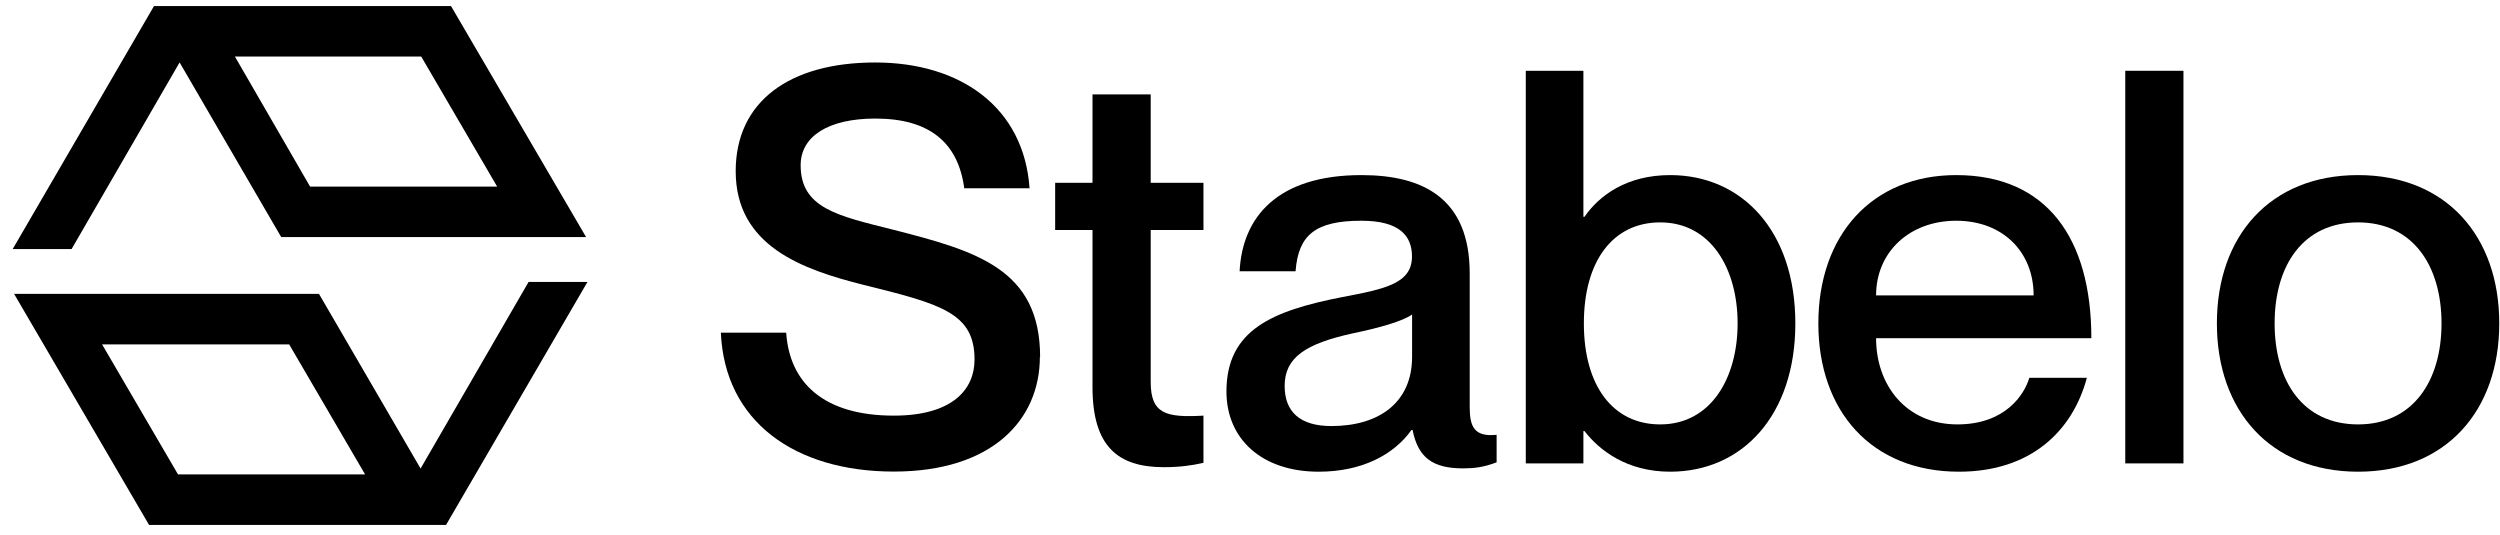 <svg width="159" height="34" viewBox="0 0 159 34" fill="none" xmlns="http://www.w3.org/2000/svg">
<g clip-path="url(#clip0_33_23)">
<path d="M28.468 0.762H10.012L1.462 15.464H4.335L11.422 3.22L18.102 14.702H36.619L28.468 0.762ZM14.294 3.22H27.006L32.276 12.245H19.504L14.287 3.22H14.294Z" fill="black" stroke="black" stroke-width="0.754" stroke-miterlimit="10"/>
<path d="M9.696 33.008H28.152L36.709 18.306H33.837L26.75 30.55L20.07 19.068H1.553L9.696 33.008ZM23.877 30.55H11.106L5.836 21.526H18.607L23.877 30.55Z" fill="black" stroke="black" stroke-width="0.754" stroke-miterlimit="10"/>
<path d="M66.136 22.694C66.136 26.675 63.135 29.992 56.847 29.992C50.559 29.992 46.088 26.811 45.847 21.156H50.001C50.212 24.338 52.376 26.434 56.847 26.434C60.549 26.434 61.981 24.79 61.981 22.867C61.981 19.897 59.848 19.339 54.925 18.118C51.012 17.137 46.79 15.637 46.79 10.887C46.79 6.454 50.212 3.974 55.663 3.974C61.114 3.974 65.125 6.839 65.48 11.973H61.326C60.941 9.078 59.124 7.54 55.671 7.54C52.7 7.54 50.921 8.656 50.921 10.51C50.921 13.232 53.258 13.722 56.757 14.597C62.102 15.961 66.151 17.107 66.151 22.702L66.136 22.694Z" fill="black"/>
<path d="M73.185 14.627V24.3C73.185 26.328 74.165 26.569 76.54 26.434V29.434C75.808 29.608 75.002 29.713 74.022 29.713C71.089 29.713 69.483 28.386 69.483 24.617V14.627H67.108V11.626H69.483V6.002H73.185V11.626H76.54V14.627H73.185Z" fill="black"/>
<path d="M86.59 14.039C83.657 14.039 82.571 14.944 82.398 17.251H78.839C79.013 13.828 81.214 11.136 86.59 11.136C90.533 11.136 93.473 12.636 93.473 17.386V25.876C93.473 27.135 93.752 27.798 95.185 27.655V29.404C94.348 29.721 93.752 29.789 93.051 29.789C91.098 29.789 90.186 29.087 89.839 27.346H89.771C88.656 28.914 86.627 30 83.868 30C80.234 30 78.002 27.904 78.002 24.903C78.002 20.99 80.898 19.769 85.368 18.894C88.128 18.374 89.802 18.02 89.802 16.308C89.802 15.019 89.033 14.039 86.59 14.039ZM89.809 22.694V20.003C89.213 20.425 87.781 20.839 86.07 21.194C83.031 21.857 81.704 22.732 81.704 24.549C81.704 26.192 82.684 27.097 84.675 27.097C87.713 27.097 89.809 25.597 89.809 22.694Z" fill="black"/>
<path d="M114.184 20.568C114.184 26.434 110.799 30 106.223 30C103.463 30 101.714 28.635 100.772 27.414H100.704V29.472H97.04V4.502H100.704V13.79H100.772C101.714 12.425 103.463 11.136 106.223 11.136C110.799 11.136 114.184 14.702 114.184 20.568ZM110.512 20.568C110.512 17.077 108.801 14.144 105.589 14.144C102.589 14.144 100.734 16.587 100.734 20.568C100.734 24.549 102.589 26.992 105.589 26.992C108.801 26.992 110.512 24.059 110.512 20.568Z" fill="black"/>
<path d="M129.06 24.029H132.724C131.819 27.414 129.158 30 124.589 30C119.032 30 115.647 26.155 115.647 20.568C115.647 14.981 119.032 11.136 124.415 11.136C130.175 11.136 133.01 15.155 133.01 21.51H119.319C119.319 24.511 121.241 26.992 124.491 26.992C127.529 26.992 128.75 25.107 129.067 24.021L129.06 24.029ZM119.311 18.789H129.339C129.339 16.029 127.386 14.039 124.415 14.039C121.445 14.039 119.319 16.029 119.319 18.789H119.311Z" fill="black"/>
<path d="M138.868 4.502V29.472H135.167V4.502H138.868Z" fill="black"/>
<path d="M149.974 30C144.387 30 140.994 26.125 140.994 20.568C140.994 15.011 144.379 11.136 149.974 11.136C155.568 11.136 158.953 15.011 158.953 20.568C158.953 26.125 155.568 30 149.974 30ZM149.974 26.992C153.464 26.992 155.281 24.232 155.281 20.568C155.281 16.904 153.464 14.144 149.974 14.144C146.483 14.144 144.666 16.866 144.666 20.568C144.666 24.27 146.483 26.992 149.974 26.992Z" fill="black"/>
</g>
<defs>
<clipPath id="clip0_33_23">
<rect width="158.146" height="33" fill="white" transform="translate(0.807 0.385)"/>
</clipPath>
</defs>
</svg>
